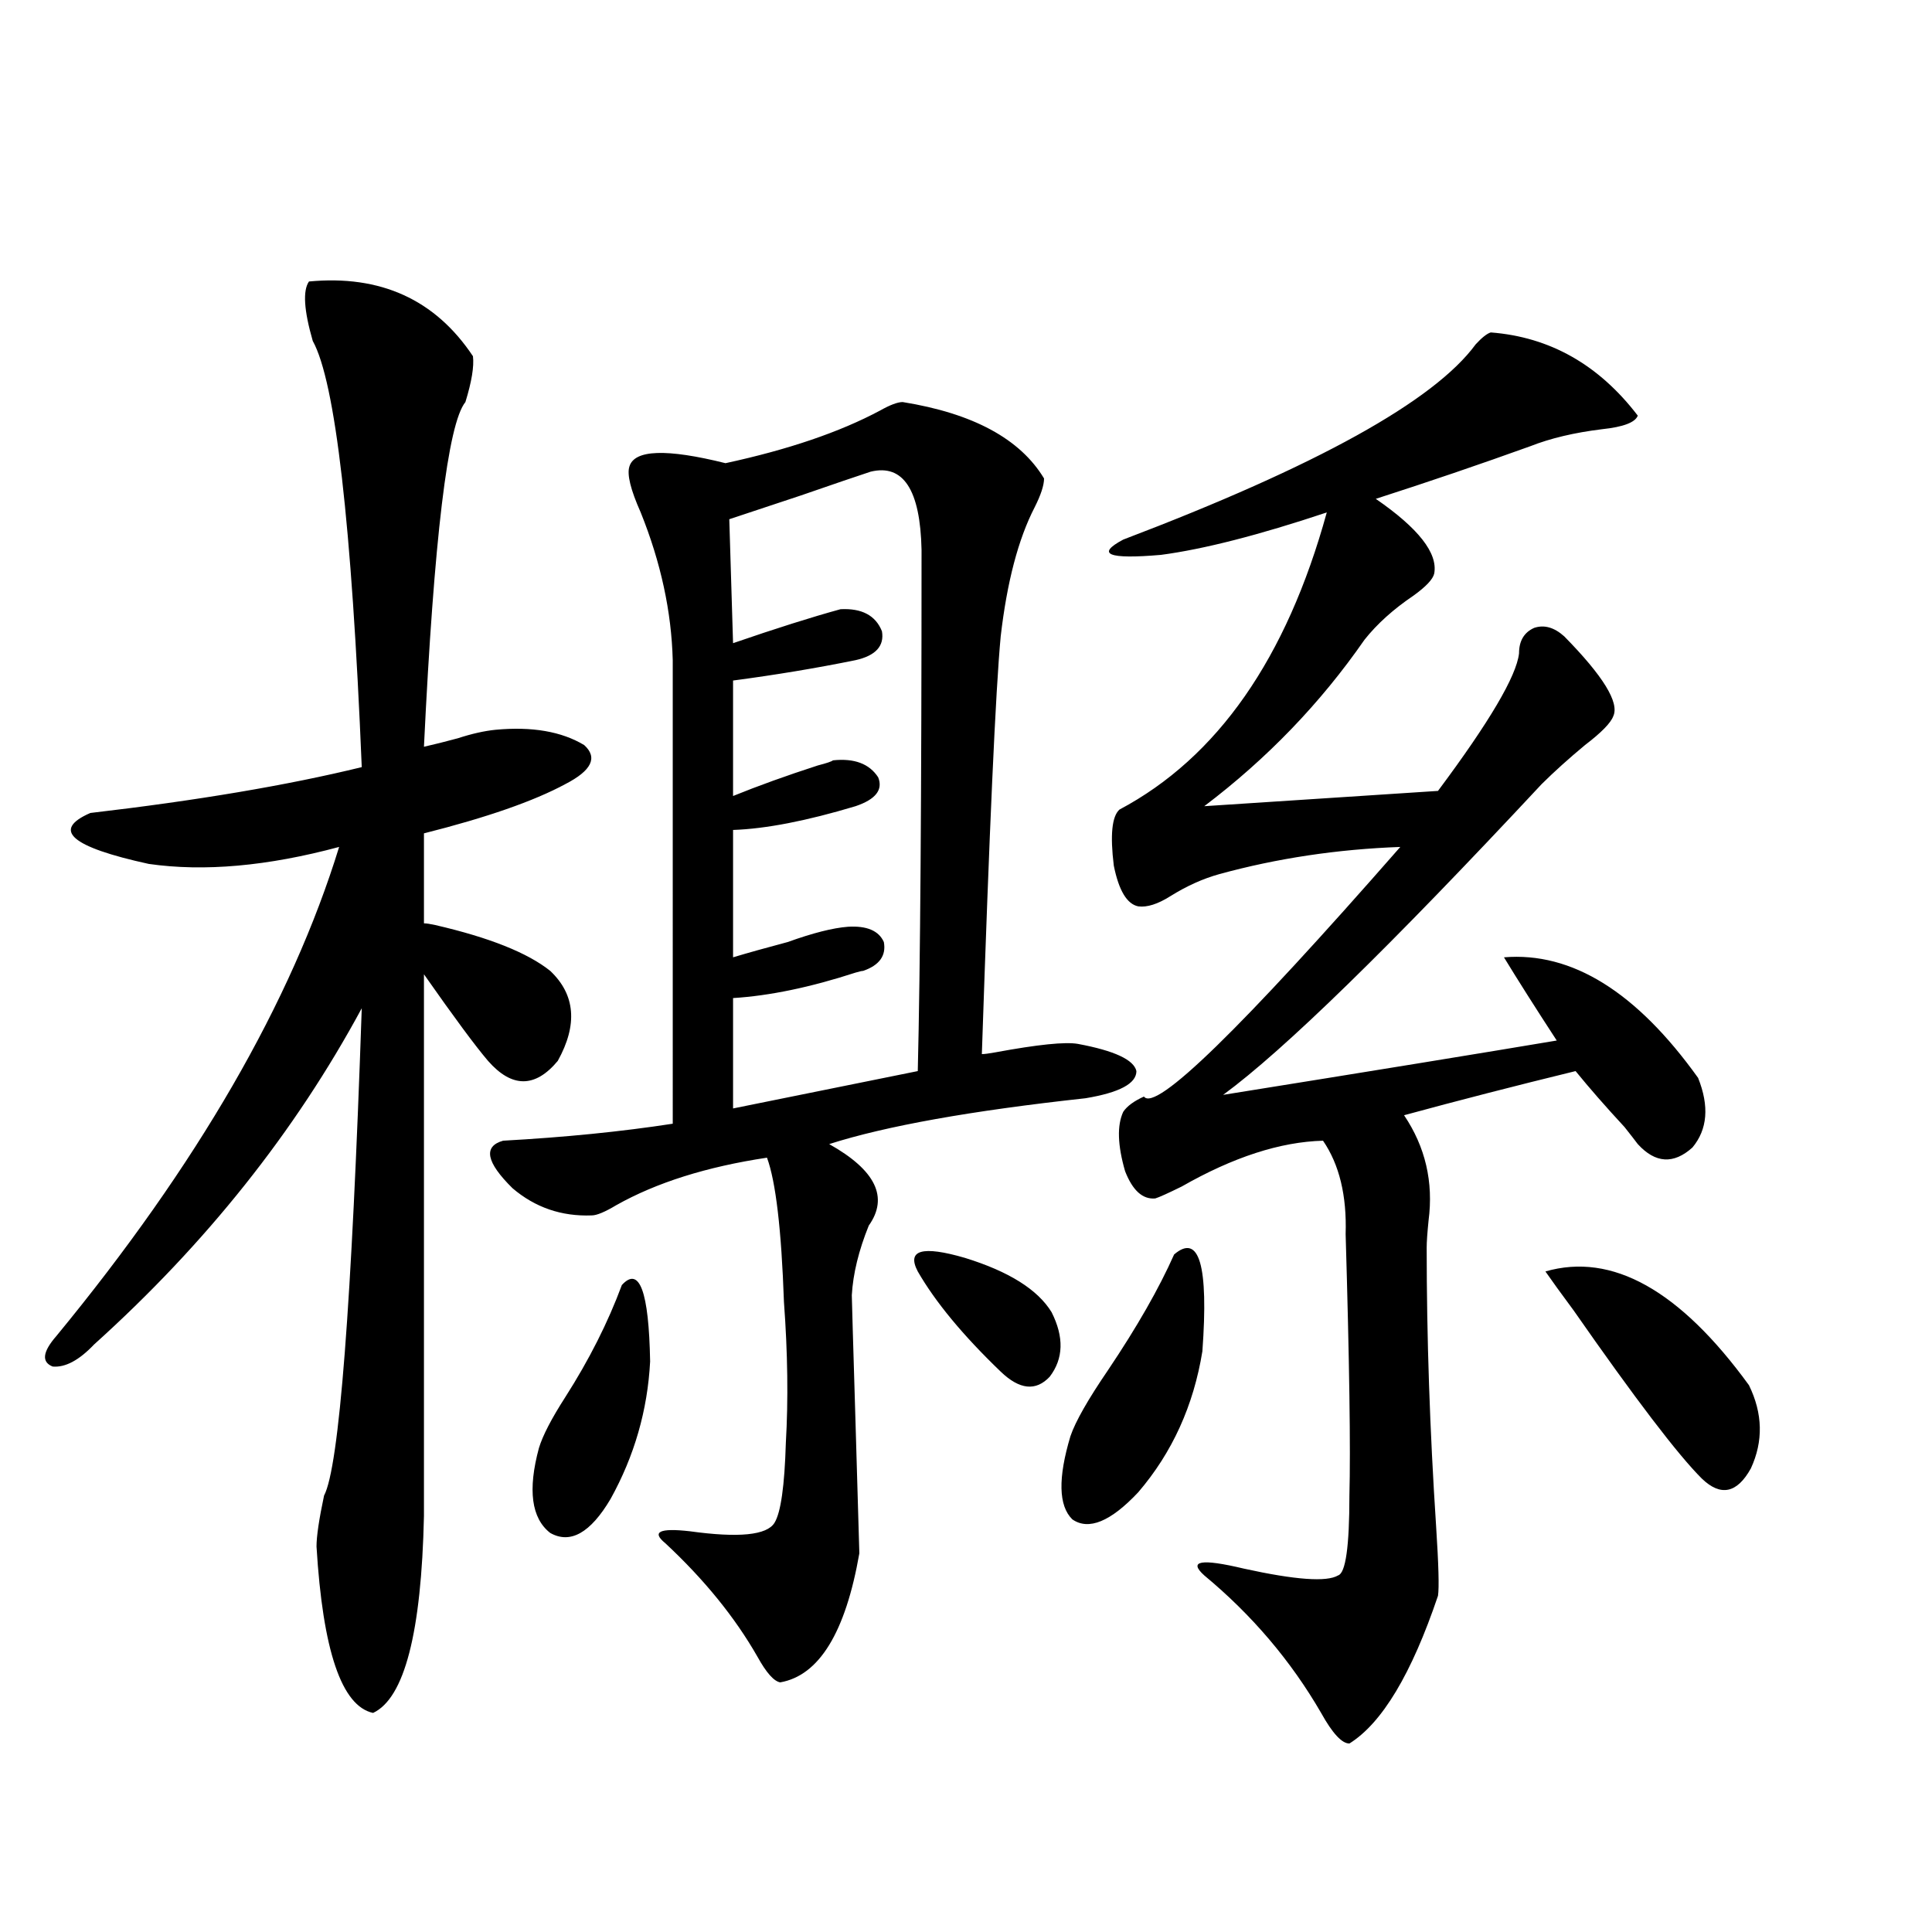 <?xml version="1.0" encoding="utf-8"?>
<!-- Generator: Adobe Illustrator 16.0.0, SVG Export Plug-In . SVG Version: 6.00 Build 0)  -->
<!DOCTYPE svg PUBLIC "-//W3C//DTD SVG 1.1//EN" "http://www.w3.org/Graphics/SVG/1.1/DTD/svg11.dtd">
<svg version="1.1" id="图层_1" xmlns="http://www.w3.org/2000/svg" xmlns:xlink="http://www.w3.org/1999/xlink" x="0px" y="0px"
	 width="1000px" height="1000px" viewBox="0 0 1000 1000" enable-background="new 0 0 1000 1000" xml:space="preserve">
<path d="M159.923,145.699c37.072-3.516,65.364,9.38,84.876,38.672c0.641,5.273-0.655,13.184-3.902,23.73
	c-9.115,11.137-16.265,70.615-21.463,178.418c5.198-1.167,11.052-2.637,17.561-4.395c7.149-2.334,13.658-3.804,19.512-4.395
	c18.856-1.758,34.146,0.879,45.853,7.91c7.149,6.455,3.902,13.184-9.756,20.215c-16.265,8.789-40.654,17.29-73.169,25.488v46.582
	c1.296,0,3.247,0.302,5.854,0.879c27.957,6.455,47.804,14.365,59.511,23.73c13.003,12.305,14.299,27.837,3.902,46.582
	c-11.707,14.063-23.749,14.063-36.097,0c-6.509-7.608-17.561-22.549-33.17-44.824v280.371
	c-1.311,60.342-10.091,94.331-26.341,101.953c-16.265-3.516-26.021-32.231-29.268-86.133c0-5.273,1.296-14.063,3.902-26.367
	c7.805-14.639,14.299-98.726,19.512-252.246c-34.48,63.872-80.653,121.88-138.533,174.023c-7.805,8.212-14.969,12.016-21.463,11.426
	c-5.854-2.334-5.213-7.608,1.951-15.82c72.834-88.467,121.613-172.842,146.338-253.125c-37.072,9.97-69.922,12.895-98.534,8.789
	c-40.334-8.789-50.41-17.578-30.243-26.367c55.273-6.441,102.102-14.351,140.484-23.73
	c-5.213-125.972-13.658-199.512-25.365-220.605C157.316,160.641,156.661,150.396,159.923,145.699z M467.232,208.102
	c36.417,5.864,60.807,19.048,73.169,39.551c0,3.516-1.631,8.501-4.878,14.941c-8.46,16.411-14.313,38.672-17.561,66.797
	c-2.606,27.548-5.854,99.619-9.756,216.211c1.296,0,3.567-0.288,6.829-0.879c22.104-4.092,36.417-5.562,42.926-4.395
	c18.856,3.516,28.933,8.212,30.243,14.063c0,6.455-8.78,11.137-26.341,14.063c-59.19,6.455-103.412,14.365-132.68,23.73
	c24.055,13.486,30.884,27.548,20.487,42.188c-5.213,12.895-8.14,24.912-8.78,36.035c0,1.181,0.641,23.442,1.951,66.797
	c1.296,43.369,1.951,65.63,1.951,66.797c-7.164,41.006-20.822,63.281-40.975,66.797c-3.262-0.591-7.164-4.985-11.707-13.184
	c-11.707-20.517-27.651-40.127-47.804-58.887c-7.164-5.85-2.927-7.91,12.683-6.152c25.365,3.516,39.999,2.06,43.901-4.395
	c3.247-5.273,5.198-19.034,5.854-41.309c1.296-22.261,0.976-46.582-0.976-72.949c-1.311-37.491-4.237-62.402-8.78-74.707
	c-31.219,4.697-57.239,12.895-78.047,24.609c-5.854,3.516-10.091,5.273-12.683,5.273c-15.609,0.591-29.268-4.092-40.975-14.063
	c-13.658-13.472-15.289-21.67-4.878-24.609c31.859-1.758,61.127-4.683,87.803-8.789V341.696
	c-0.655-25.186-6.188-50.674-16.585-76.465c-5.213-11.714-7.164-19.624-5.854-23.73c2.592-8.789,19.177-9.366,49.755-1.758
	c32.515-7.031,59.176-16.109,79.998-27.246C460.724,209.571,464.626,208.102,467.232,208.102z M321.87,665.133
	c9.101-9.956,13.979,3.227,14.634,39.551c-1.311,25.2-8.14,48.93-20.487,71.191c-10.411,17.578-20.822,23.442-31.219,17.578
	c-9.756-7.608-11.707-22.261-5.854-43.945c1.951-6.441,6.494-15.23,13.658-26.367C304.95,703.805,314.706,684.469,321.87,665.133z
	 M450.647,244.137c-7.164,2.348-19.191,6.455-36.097,12.305c-17.561,5.864-29.923,9.97-37.072,12.305l1.951,64.16
	c22.104-7.608,40.64-13.472,55.608-17.578c11.052-0.577,18.201,3.227,21.463,11.426c1.296,7.622-3.262,12.607-13.658,14.941
	c-20.167,4.106-41.31,7.622-63.413,10.547v59.766c13.003-5.273,27.637-10.547,43.901-15.82c4.543-1.167,7.149-2.046,7.805-2.637
	c11.052-1.167,18.856,1.758,23.414,8.789c2.592,6.455-1.311,11.426-11.707,14.941c-25.365,7.622-46.508,11.728-63.413,12.305v65.918
	c7.805-2.334,17.226-4.971,28.292-7.91c13.003-4.683,23.414-7.32,31.219-7.91c9.756-0.577,15.93,2.06,18.536,7.91
	c1.296,7.031-2.286,12.016-10.731,14.941c-0.655,0-1.951,0.302-3.902,0.879c-23.414,7.622-44.557,12.016-63.413,13.184v57.129
	l95.607-19.336c1.296-52.734,1.951-142.671,1.951-269.824C476.333,253.517,467.553,240.045,450.647,244.137z M475.037,658.102
	c-5.854-11.124,2.271-13.472,24.39-7.031c22.759,7.031,37.713,16.411,44.877,28.125c6.494,12.895,6.174,24.033-0.976,33.398
	c-7.164,7.622-15.609,6.743-25.365-2.637C498.451,691.212,484.138,673.922,475.037,658.102z M607.717,649.313
	c13.003-11.124,17.881,5.576,14.634,50.098c-4.558,28.125-15.609,52.446-33.17,72.949c-14.313,15.244-25.7,19.927-34.146,14.063
	c-7.164-7.031-7.484-21.382-0.976-43.066c2.592-7.608,9.101-19.034,19.512-34.277C588.525,686.817,599.912,666.891,607.717,649.313z
	 M771.615,172.067c30.563,2.348,55.929,16.699,76.096,43.066c-1.311,3.516-7.484,5.864-18.536,7.031
	c-14.313,1.758-26.676,4.697-37.072,8.789c-26.021,9.38-52.682,18.457-79.998,27.246c22.104,15.244,32.194,28.125,30.243,38.672
	c-0.655,2.939-4.237,6.743-10.731,11.426c-10.411,7.031-18.871,14.653-25.365,22.852c-22.773,32.822-50.41,61.523-82.925,86.133
	l120.973-7.91c26.661-35.733,40.64-59.463,41.95-71.191c0-6.441,2.592-10.835,7.805-13.184c5.198-1.758,10.396-0.288,15.609,4.395
	c20.152,20.517,28.612,34.277,25.365,41.309c-1.311,3.516-6.188,8.501-14.634,14.941c-8.46,7.031-15.944,13.774-22.438,20.215
	c-78.702,84.375-133.655,137.988-164.874,160.84c76.736-12.305,134.296-21.67,172.679-28.125
	c-11.066-16.988-20.167-31.338-27.316-43.066c35.121-2.925,68.611,17.88,100.485,62.402c5.854,14.653,4.878,26.669-2.927,36.035
	c-9.756,8.789-19.191,8.212-28.292-1.758c-1.311-1.758-3.582-4.683-6.829-8.789c-9.756-10.547-18.216-20.215-25.365-29.004
	c-31.219,7.622-60.821,15.244-88.778,22.852c11.052,16.411,15.274,34.58,12.683,54.492c-0.655,6.455-0.976,11.137-0.976,14.063
	c0,46.294,1.616,94.345,4.878,144.141c1.296,19.927,1.616,31.943,0.976,36.035c-13.658,40.43-28.947,65.918-45.853,76.465
	c-3.902,0-8.78-5.273-14.634-15.82c-15.609-26.958-35.776-50.688-60.486-71.191c-8.46-7.608-1.631-8.789,20.487-3.516
	c26.661,5.864,42.926,7.031,48.779,3.516c3.902-1.167,5.854-14.941,5.854-41.309c0.641-24.019,0-69.131-1.951-135.352
	c0.641-19.913-3.262-36.035-11.707-48.34c-22.118,0.591-46.508,8.501-73.169,23.73c-7.164,3.516-11.707,5.576-13.658,6.152
	c-6.509,0.591-11.707-4.092-15.609-14.063c-3.902-13.472-4.237-23.73-0.976-30.762c1.951-2.925,5.519-5.562,10.731-7.91
	c5.854,8.212,50.075-34.854,132.68-129.199c-32.529,1.181-63.748,5.864-93.656,14.063c-8.46,2.348-16.92,6.152-25.365,11.426
	c-6.509,4.106-12.042,5.864-16.585,5.273c-5.854-1.167-10.091-8.198-12.683-21.094c-1.951-15.82-0.976-25.488,2.927-29.004
	c50.73-26.944,86.492-78.223,107.314-153.809c-35.121,11.728-63.748,19.048-85.852,21.973c-27.316,2.348-33.825-0.288-19.512-7.91
	c100.15-38.081,160.972-71.768,182.435-101.074C767.058,174.703,769.664,172.657,771.615,172.067z M799.907,658.102
	c34.466-9.956,69.587,9.668,105.363,58.887c7.149,14.653,7.47,29.004,0.976,43.066c-7.164,12.895-15.609,14.653-25.365,5.273
	c-12.362-12.305-34.48-41.309-66.34-87.012C808.032,669.528,803.154,662.799,799.907,658.102z"/>
</svg>
